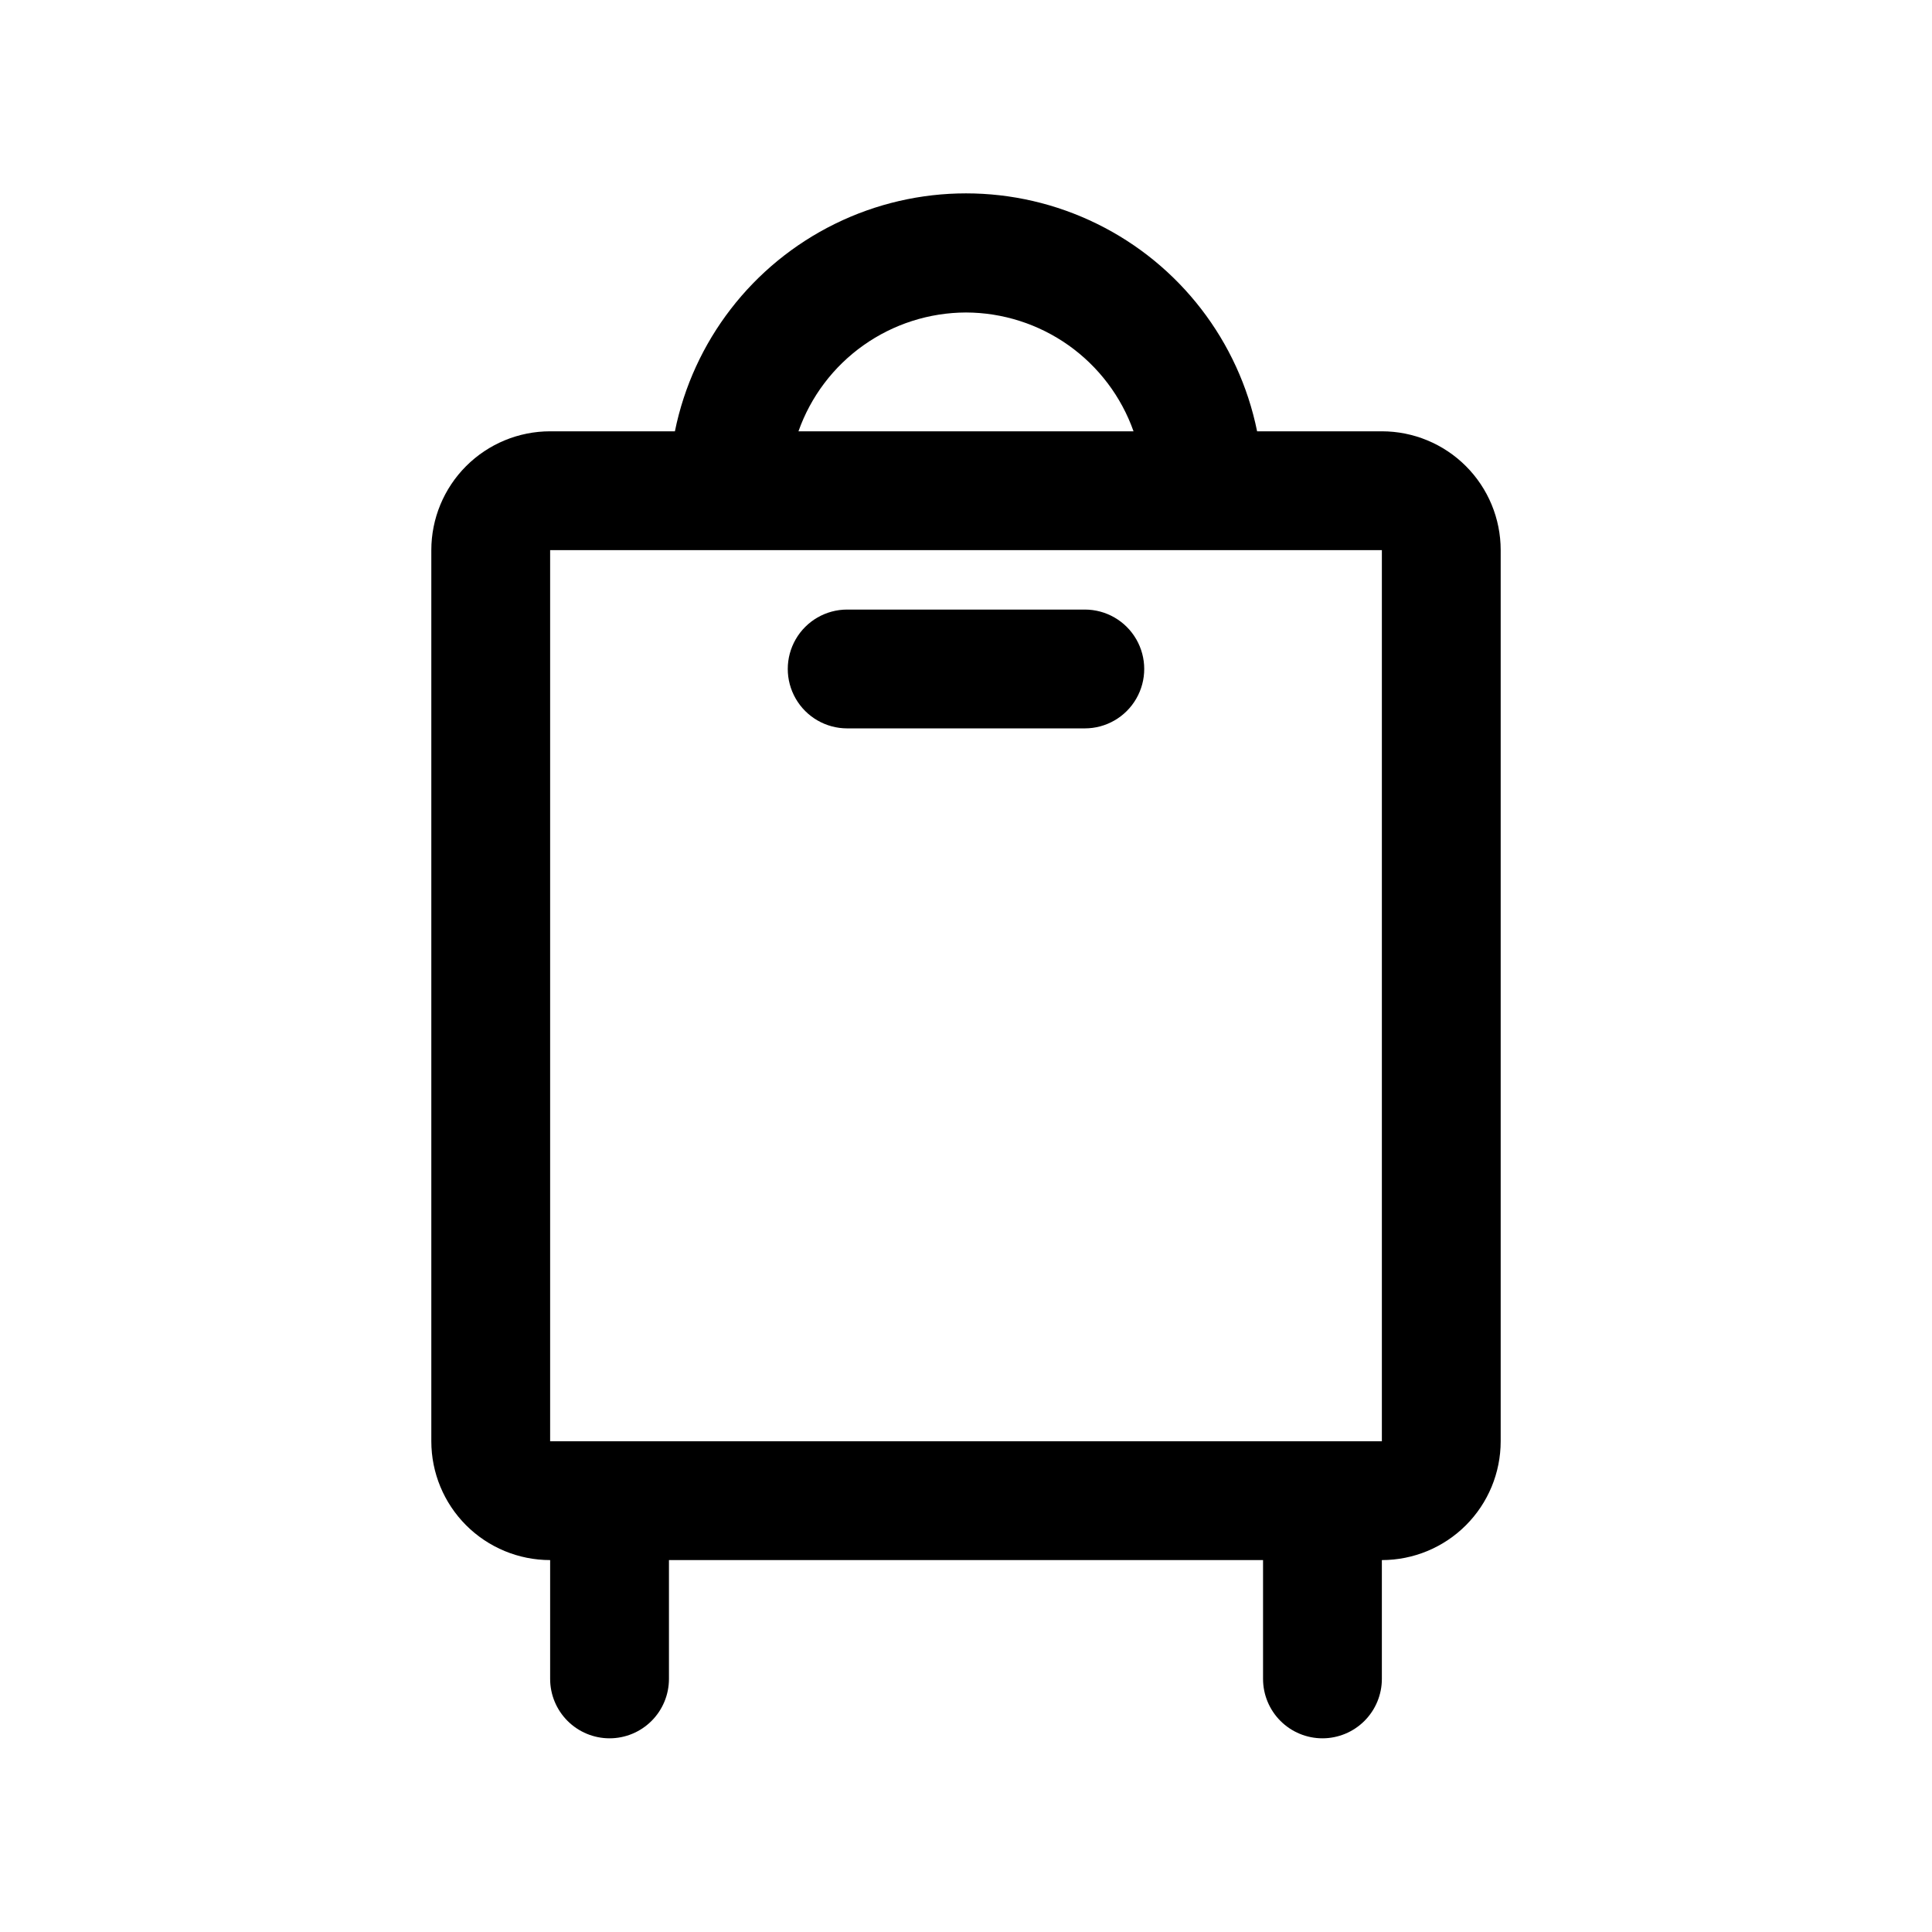 <?xml version="1.0" encoding="UTF-8"?>
<!-- Uploaded to: ICON Repo, www.svgrepo.com, Generator: ICON Repo Mixer Tools -->
<svg fill="#000000" width="800px" height="800px" version="1.1" viewBox="144 144 512 512" xmlns="http://www.w3.org/2000/svg">
 <g>
  <path d="m510.21 258.3h-33.062c-4.856-23.91-20.523-44.219-42.422-54.98-21.898-10.766-47.551-10.766-69.449 0-21.895 10.762-37.566 31.07-42.422 54.98h-33.062c-8.352 0-16.359 3.32-22.266 9.223-5.902 5.906-9.223 13.914-9.223 22.266v236.16c0 8.352 3.32 16.363 9.223 22.266 5.906 5.906 13.914 9.223 22.266 9.223v31.488c0 4.176 1.66 8.18 4.613 11.133s6.957 4.613 11.133 4.613c4.176 0 8.18-1.66 11.133-4.613s4.609-6.957 4.609-11.133v-31.488h157.44v31.488c0 4.176 1.66 8.18 4.609 11.133 2.953 2.953 6.961 4.613 11.133 4.613 4.176 0 8.184-1.66 11.133-4.613 2.953-2.953 4.613-6.957 4.613-11.133v-31.488c8.352 0 16.359-3.316 22.266-9.223 5.906-5.902 9.223-13.914 9.223-22.266v-236.16c0-8.352-3.316-16.359-9.223-22.266-5.906-5.902-13.914-9.223-22.266-9.223zm-110.21-31.488c9.742 0.027 19.242 3.07 27.191 8.707 7.945 5.637 13.957 13.594 17.207 22.781h-88.797c3.246-9.188 9.258-17.145 17.207-22.781 7.949-5.637 17.445-8.68 27.191-8.707zm-110.21 299.14v-236.16h220.42v236.16z"/>
  <path d="m431.49 305.54h-62.977c-5.625 0-10.824 3-13.637 7.871s-2.812 10.871 0 15.742c2.812 4.875 8.012 7.875 13.637 7.875h62.977c5.625 0 10.82-3 13.633-7.875 2.812-4.871 2.812-10.871 0-15.742s-8.008-7.871-13.633-7.871z"/>
 </g>
</svg>